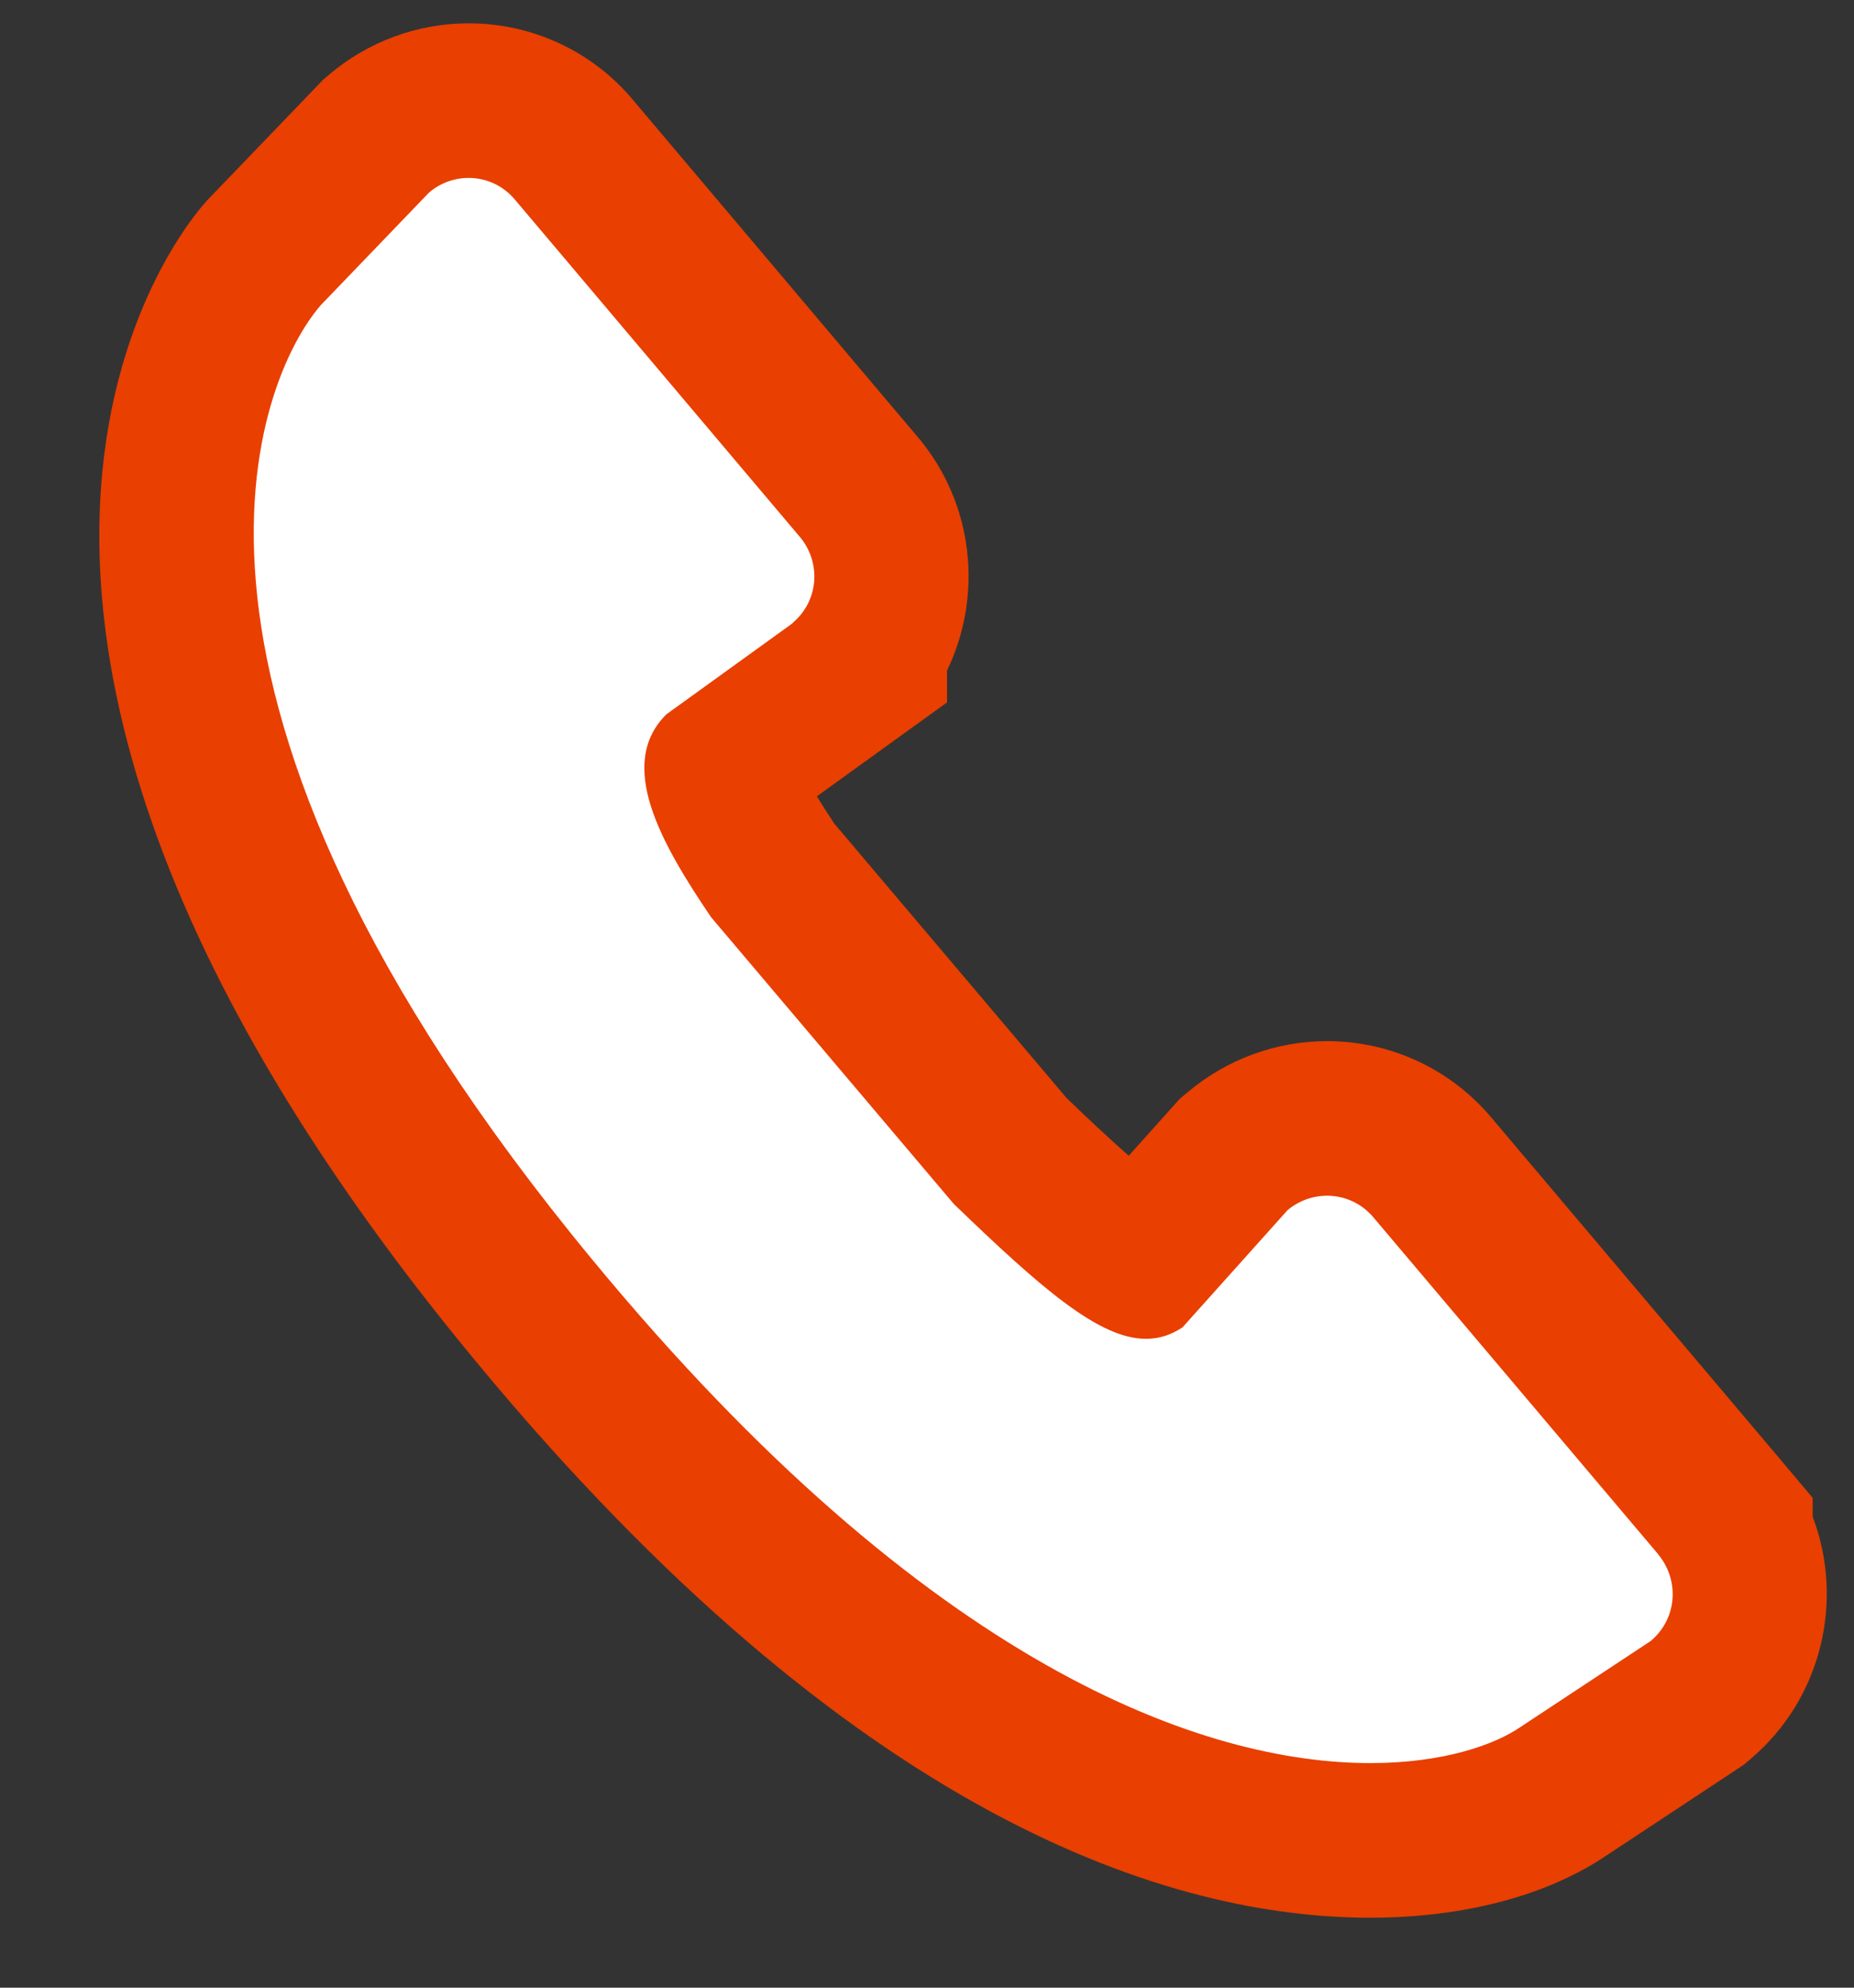<?xml version="1.0" encoding="utf-8"?>
<!-- Generator: Adobe Illustrator 15.0.0, SVG Export Plug-In  -->
<!DOCTYPE svg PUBLIC "-//W3C//DTD SVG 1.1//EN" "http://www.w3.org/Graphics/SVG/1.1/DTD/svg11.dtd">
<svg version="1.1"
	 xmlns="http://www.w3.org/2000/svg" xmlns:xlink="http://www.w3.org/1999/xlink" xmlns:a="http://ns.adobe.com/AdobeSVGViewerExtensions/3.0/"
	 x="0px" y="0px" width="84px" height="90px" viewBox="-4.499 -1.056 84 90" enable-background="new -4.499 -1.056 84 90"
	 xml:space="preserve">
<rect x="-4.499" y="-1.056" width="84" height="90" fill="#333333" stroke="none"/>
<defs>
</defs>
<g>
	<path fill="#FFFFFF" d="M57.587,82.275c-6.754,0-20.663-3.123-37.933-24.044C-1.027,33.211,2.215,16.435,7.391,10.467l0.122-0.133
		l5.023-5.221l0.131-0.112C13.801,4.033,15.246,3.5,16.733,3.5c1.851,0,3.595,0.817,4.786,2.241L34.41,20.99
		c1.812,2.146,1.932,5.165,0.498,7.418v0.537l-1.453,1.06l-5.267,3.798c0.013,0.438,0.338,1.606,2.319,4.551l10.76,12.705
		c1.368,1.32,4.477,4.297,5.869,4.905l4.253-4.742l0.189-0.158c1.134-0.953,2.57-1.479,4.046-1.479c1.847,0,3.589,0.813,4.779,2.23
		l13.725,16.224v0.296c1.239,2.52,0.665,5.671-1.563,7.57l-0.163,0.14l-6.084,4.016C64.297,81.454,61.094,82.275,57.587,82.275z"/>
	<path fill="#E93F00" d="M16.733,7c0.778,0,1.552,0.33,2.1,0.985l12.895,15.255l0.009,0.008c0.944,1.118,0.912,2.857-0.328,3.905
		v0.012l-5.715,4.122c-2.263,2.244-0.291,5.773,2.022,9.184l10.997,12.984c4.012,3.872,6.602,6.11,8.711,6.11
		c0.582,0,1.127-0.17,1.655-0.522l4.754-5.301c0.522-0.439,1.16-0.657,1.794-0.657c0.778,0,1.552,0.329,2.1,0.981l12.904,15.255
		v0.008c0.939,1.121,0.904,2.857-0.334,3.913l-5.904,3.897c-1.165,0.803-3.497,1.636-6.804,1.636
		c-7.479,0-19.952-4.26-35.233-22.772C1.109,30.302,7.184,16.047,10.035,12.761l4.903-5.097C15.458,7.221,16.097,7,16.733,7
		 M16.733,0c-2.319,0-4.57,0.831-6.338,2.338l-0.262,0.224L9.894,2.811L4.99,7.908l-0.125,0.13L4.747,8.174
		c-1.625,1.874-15.089,19.26,12.212,52.289c17.27,20.921,31.627,25.313,40.629,25.313c4.224,0,8.021-1.002,10.705-2.823l5.859-3.868
		l0.358-0.236l0.326-0.278c3.228-2.751,4.225-7.188,2.793-10.952v-0.852l-1.655-1.965L63.07,49.546
		c-1.842-2.192-4.561-3.461-7.444-3.461c-2.298,0-4.534,0.816-6.298,2.299l-0.378,0.317l-0.329,0.367l-1.979,2.206
		c-1.03-0.901-2.158-1.978-2.817-2.613L33.306,36.242c-0.324-0.485-0.585-0.895-0.795-1.241l2.992-2.158l2.905-2.095v-1.441
		c1.63-3.37,1.243-7.535-1.324-10.574l-0.327-0.387l-0.01-0.009L24.179,3.467C22.347,1.274,19.624,0,16.733,0L16.733,0z"/>
</g>
</svg>
